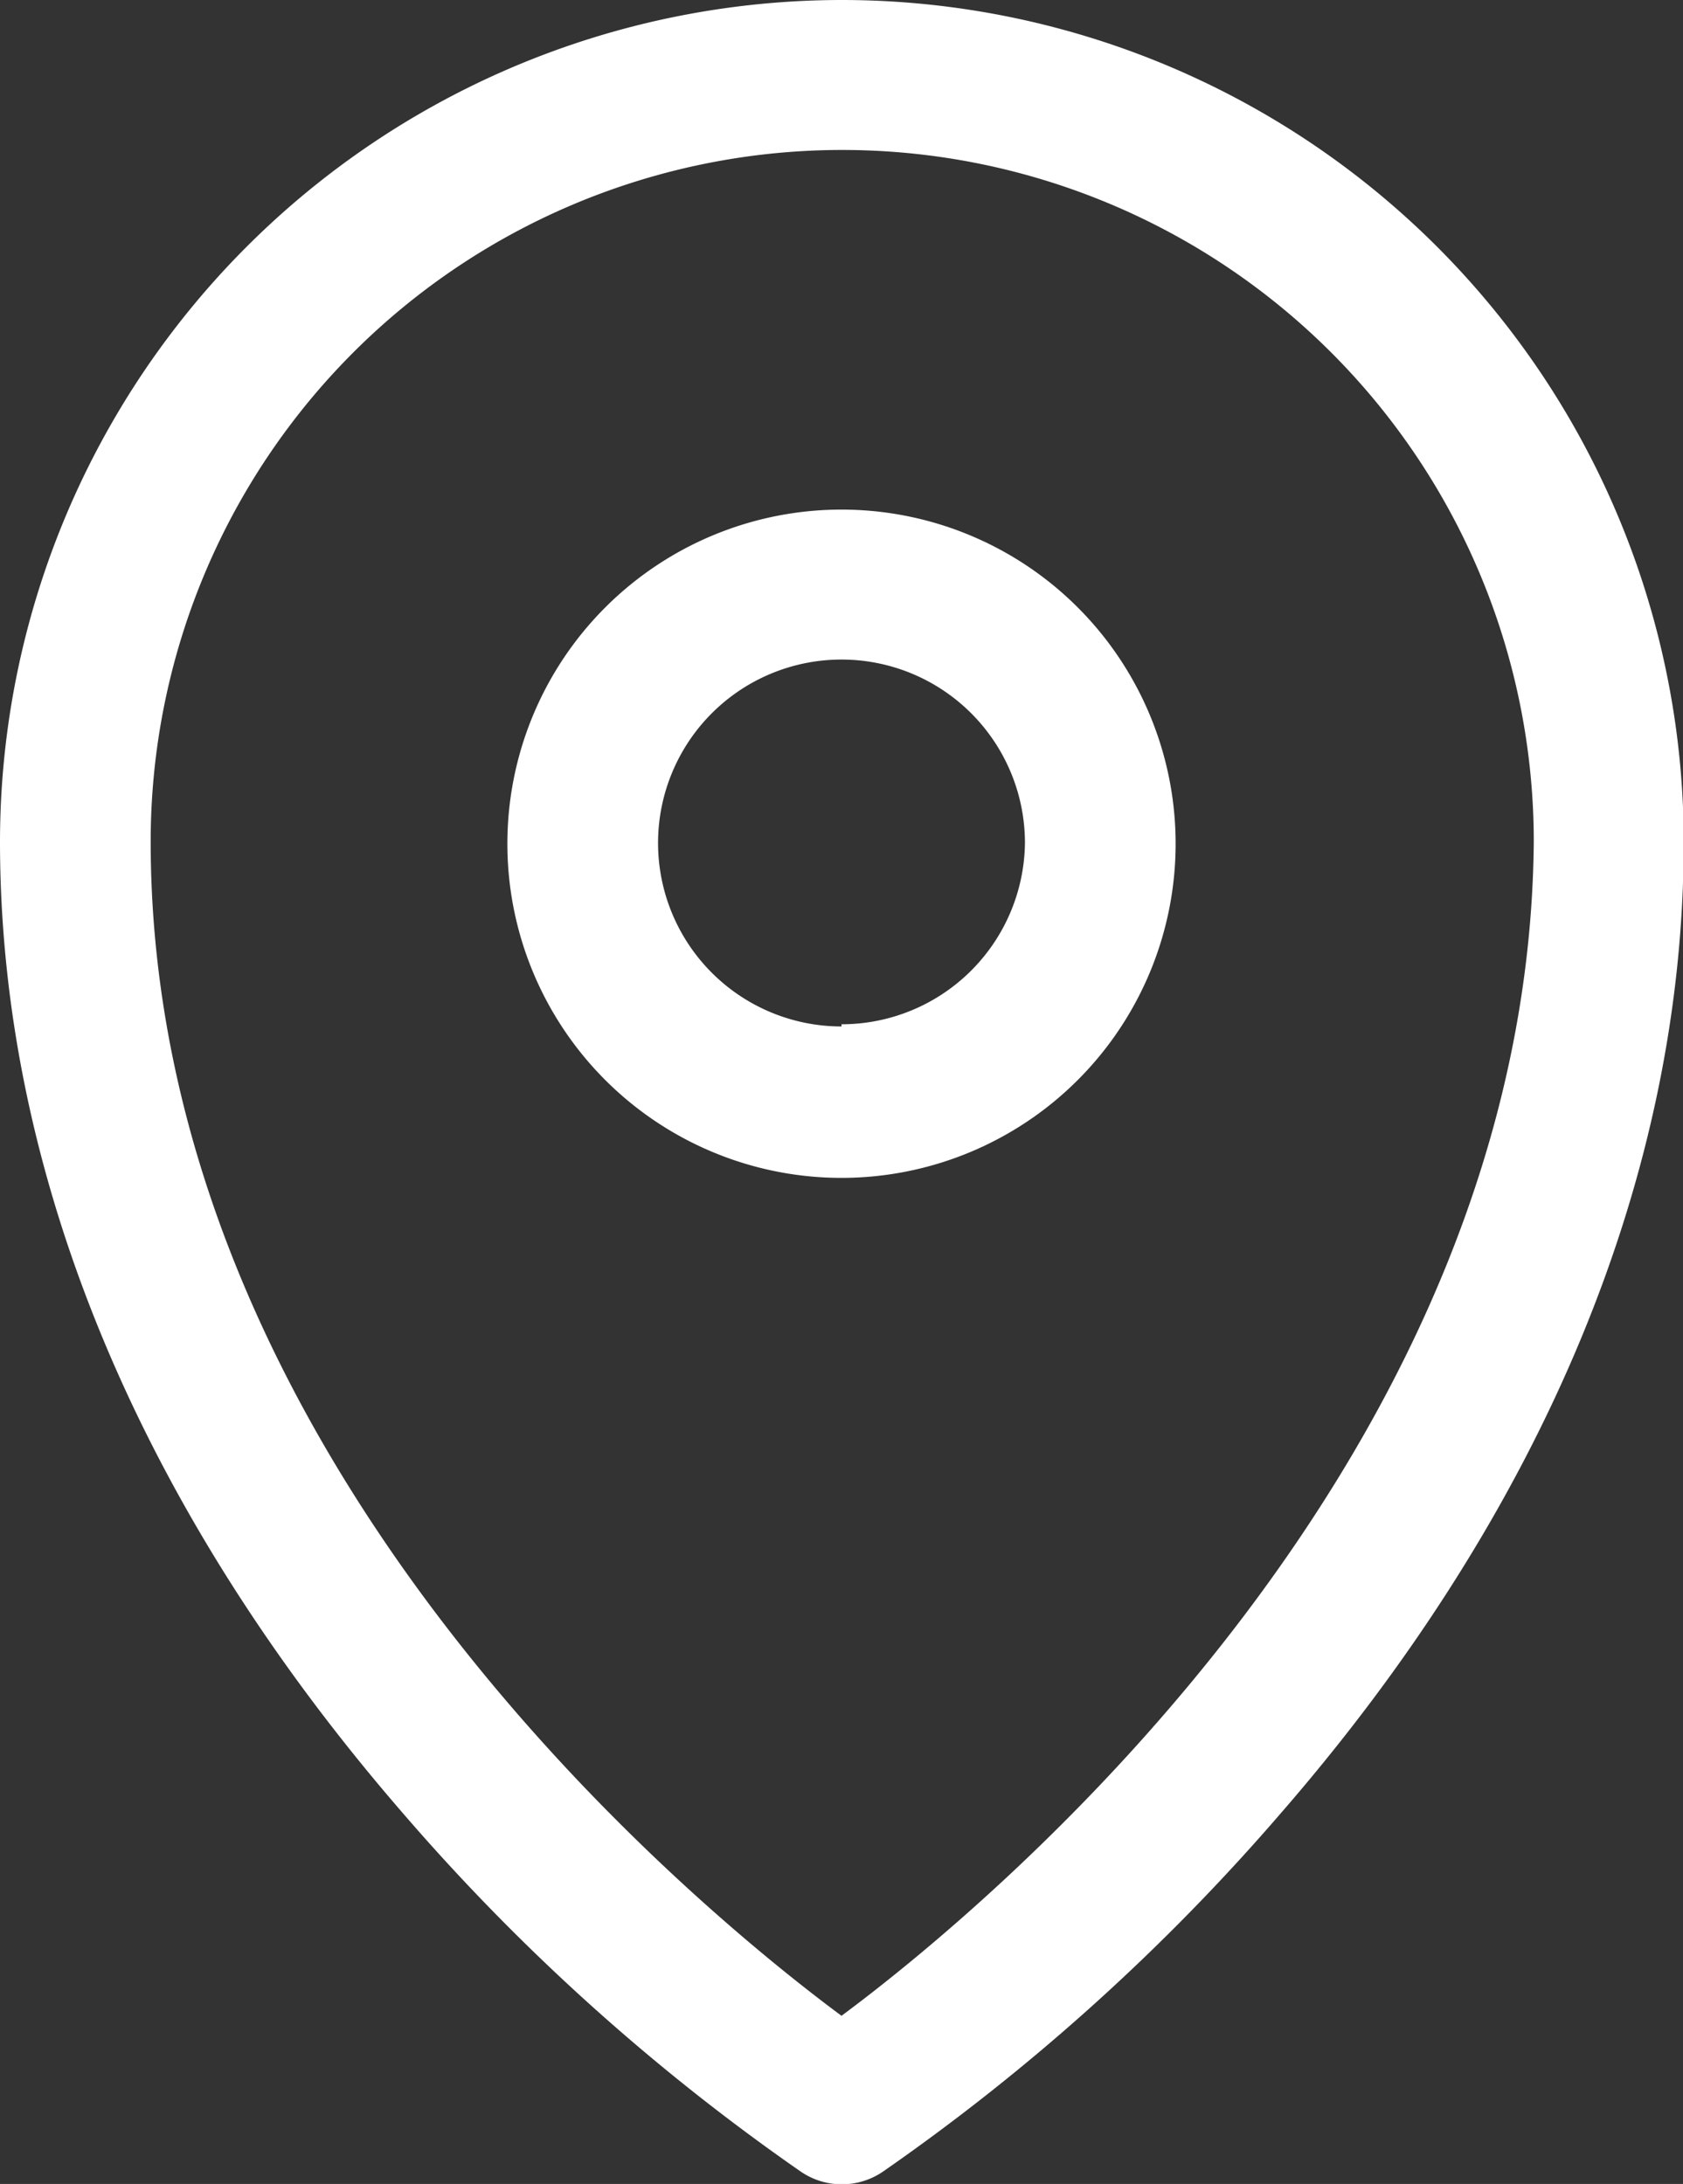 <svg xmlns="http://www.w3.org/2000/svg" viewBox="0 0 23.12 30"><rect x="0" y="0" width="23.12" height="30" fill="#333333" stroke="none"/><defs><style>.cls-1{fill:#fff;}</style></defs><title>locate3</title><g id="Layer_2" data-name="Layer 2"><g id="Layer_3" data-name="Layer 3"><path class="cls-1" d="M11.56,0A11.57,11.57,0,0,0,0,11.56c0,4.56,1.91,9.16,5.52,13.33A29.23,29.23,0,0,0,11,29.83a1,1,0,0,0,1.13,0,29.23,29.23,0,0,0,5.48-4.94c3.61-4.16,5.52-8.77,5.52-13.33A11.57,11.57,0,0,0,11.56,0Zm0,27.69C9.43,26.11,2.07,20,2.07,11.56a9.49,9.49,0,1,1,19,0C21,20,13.69,26.11,11.56,27.69Z"/><path class="cls-1" d="M11.56,7a4.59,4.59,0,1,0,4.59,4.59A4.59,4.59,0,0,0,11.56,7Zm0,7.1a2.52,2.52,0,1,1,2.52-2.52A2.52,2.52,0,0,1,11.56,14.07Z"/></g></g></svg>